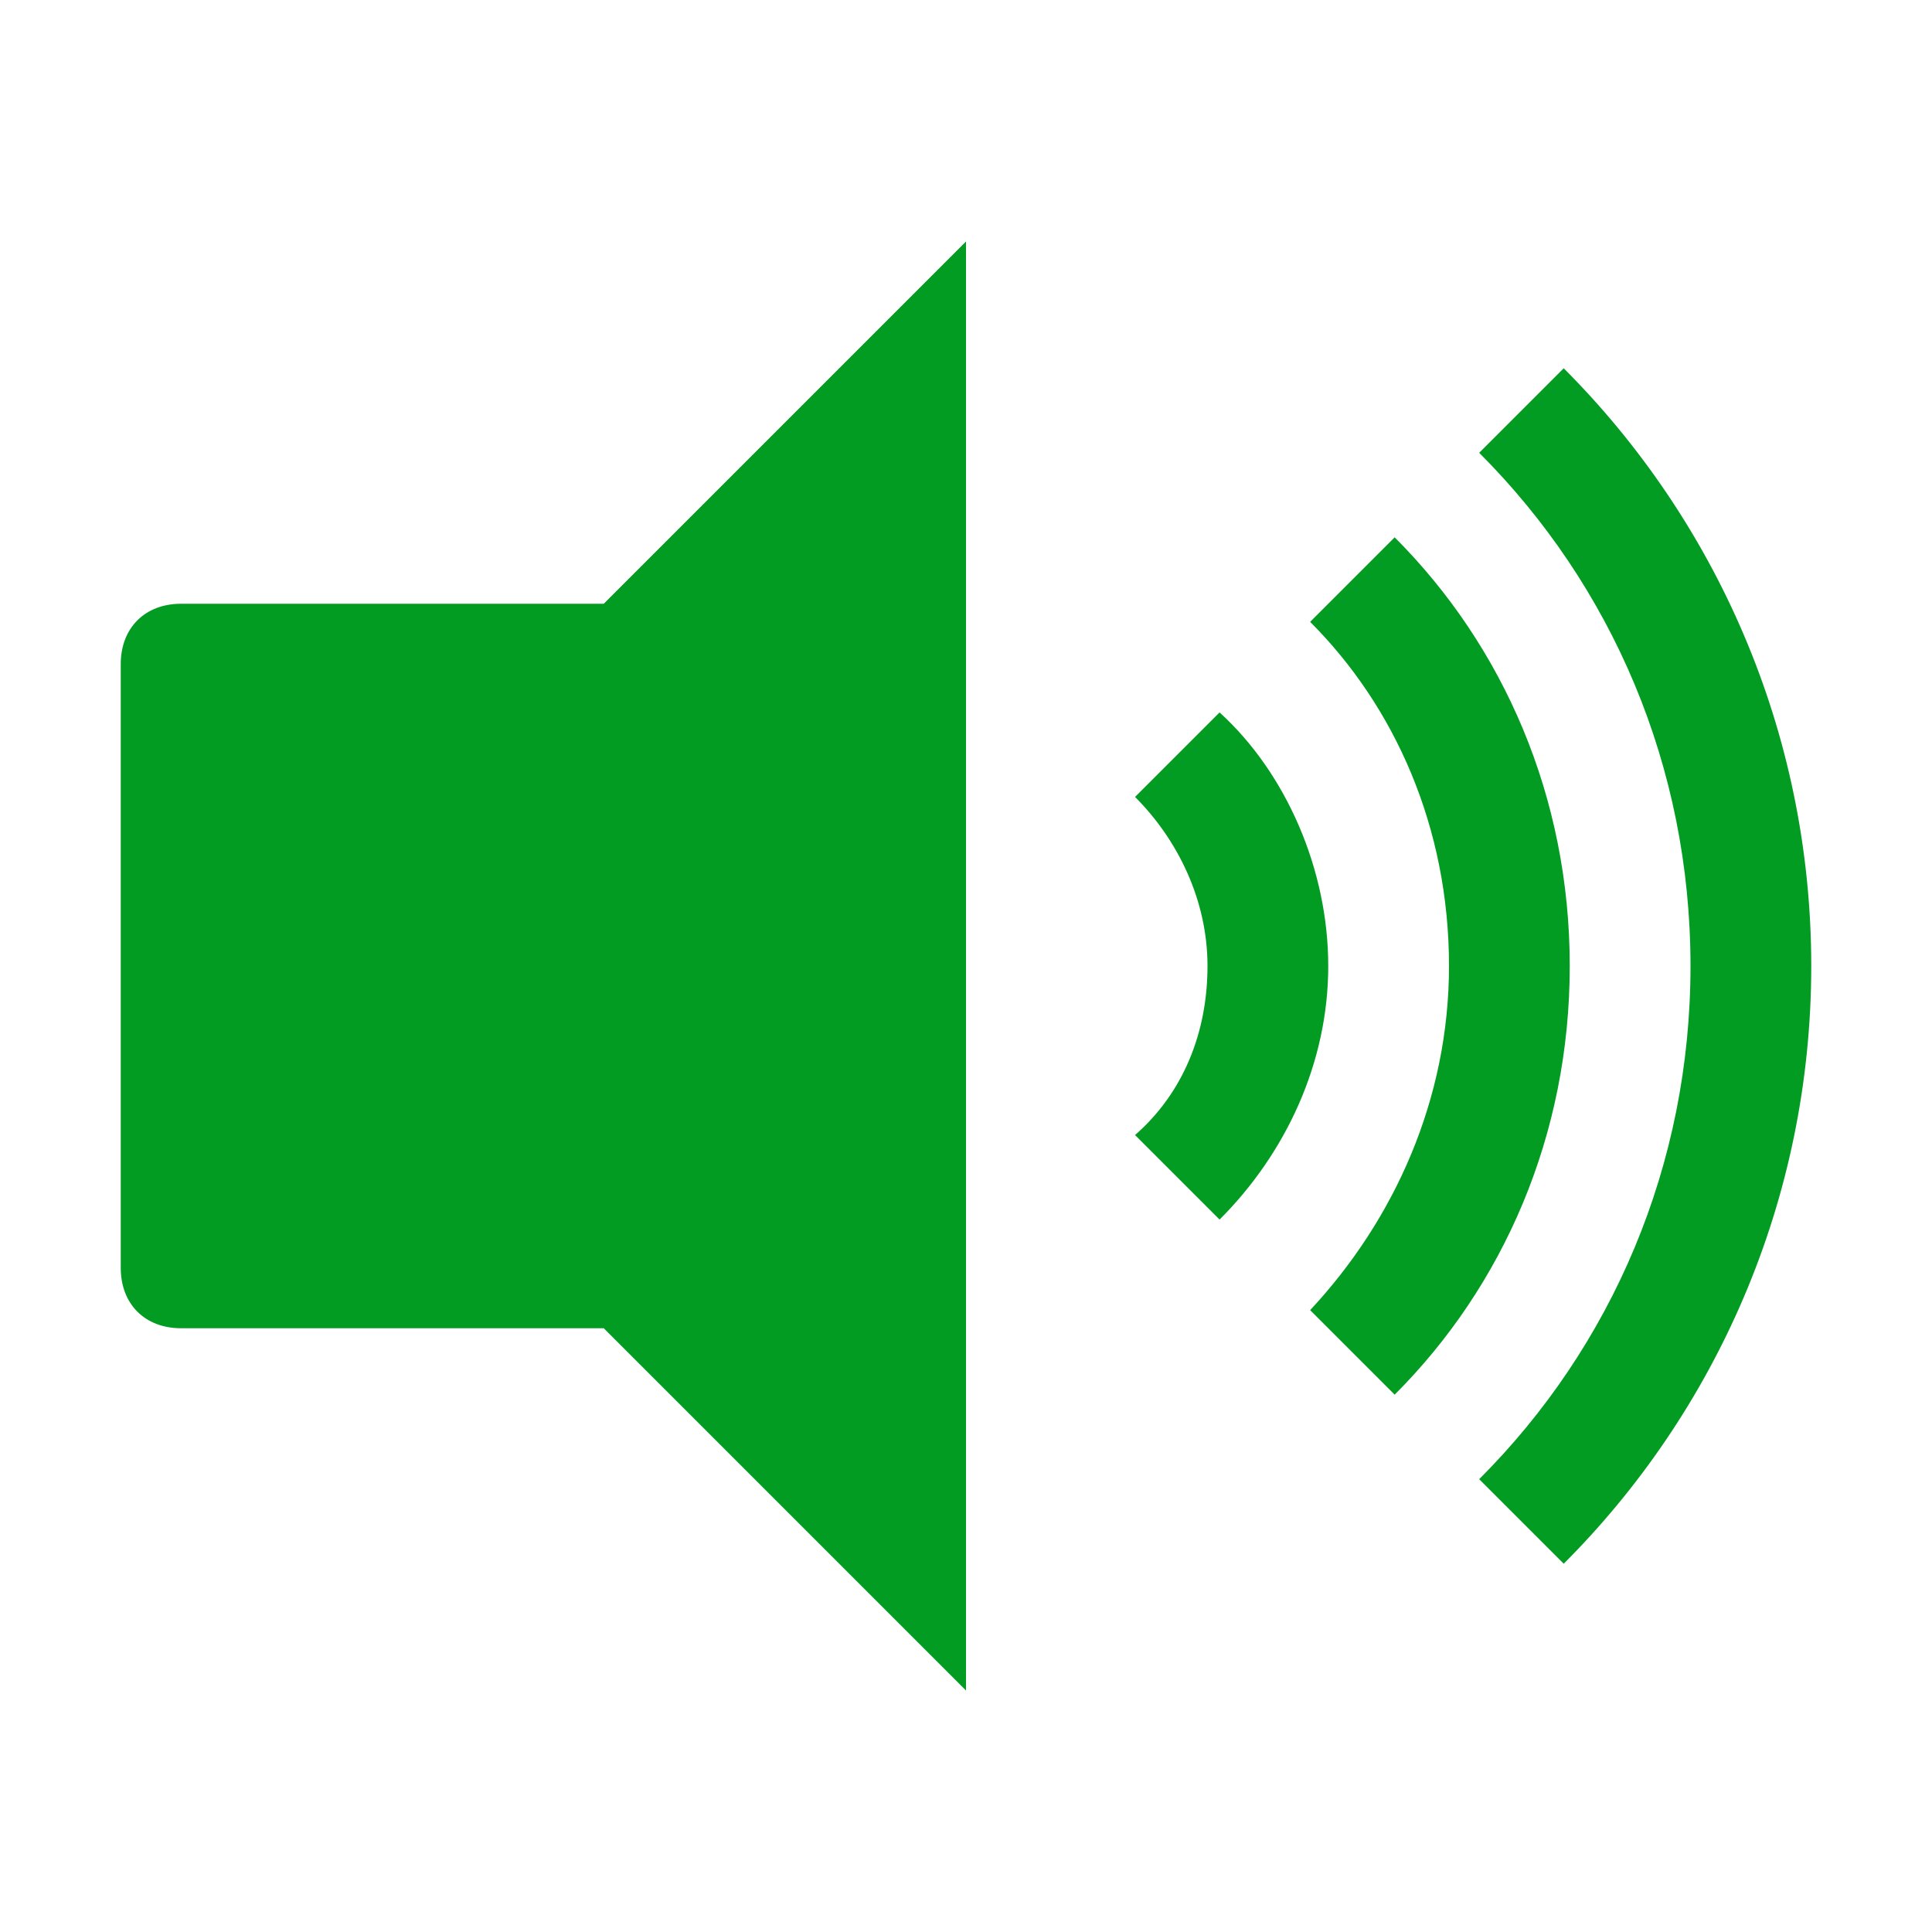 <?xml version="1.0" encoding="UTF-8" standalone="no"?>
<!-- Generator: Adobe Illustrator 21.1.0, SVG Export Plug-In . SVG Version: 6.00 Build 0)  -->

<svg
   version="1.1"
   id="Layer_1"
   x="0px"
   y="0px"
   viewBox="0 0 32 32"
   style="enable-background:new 0 0 32 32;"
   xml:space="preserve"
   sodipodi:docname="Electronics_Volume green.svg"
   inkscape:version="1.2.1 (9c6d41e410, 2022-07-14)"
   xmlns:inkscape="http://www.inkscape.org/namespaces/inkscape"
   xmlns:sodipodi="http://sodipodi.sourceforge.net/DTD/sodipodi-0.dtd"
   xmlns="http://www.w3.org/2000/svg"
   xmlns:svg="http://www.w3.org/2000/svg"><defs
   id="defs15" /><sodipodi:namedview
   id="namedview13"
   pagecolor="#ffffff"
   bordercolor="#000000"
   borderopacity="0.25"
   inkscape:showpageshadow="2"
   inkscape:pageopacity="0.0"
   inkscape:pagecheckerboard="0"
   inkscape:deskcolor="#d1d1d1"
   showgrid="false"
   inkscape:zoom="7.375"
   inkscape:cx="15.864407"
   inkscape:cy="16.067797"
   inkscape:window-width="1920"
   inkscape:window-height="1130"
   inkscape:window-x="-6"
   inkscape:window-y="-6"
   inkscape:window-maximized="1"
   inkscape:current-layer="Layer_1" />
<style
   type="text/css"
   id="style2">
	.Black{fill:#727272;}
</style>
<g
   id="Volume_2_"
   style="fill:#039c23;fill-opacity:1">
	<path
   id="Volume_3_"
   class="Black"
   d="M3,10h7l6-6v24l-6-6H3c-0.6,0-1-0.4-1-1V11C2,10.4,2.4,10,3,10z"
   style="fill:#039c23;fill-opacity:1" />
	<path
   class="Black"
   d="M28,16c0,3.3-1.3,6.3-3.5,8.5l1.4,1.4c2.5-2.5,4.1-6,4.1-9.9c0-3.9-1.6-7.4-4.1-9.9l-1.4,1.4   C26.7,9.7,28,12.7,28,16z"
   id="path5"
   style="fill:#039c23;fill-opacity:1" />
	<path
   class="Black"
   d="M23.1,8.9l-1.4,1.4c1.4,1.4,2.3,3.4,2.3,5.7c0,2.2-0.9,4.2-2.3,5.7l1.4,1.4c1.8-1.8,2.9-4.3,2.9-7.1   C26,13.2,24.9,10.7,23.1,8.9z"
   id="path7"
   style="fill:#039c23;fill-opacity:1" />
	<path
   class="Black"
   d="M20.2,11.8l-1.4,1.4c0.7,0.7,1.2,1.7,1.2,2.8c0,1.1-0.4,2.1-1.2,2.8l1.4,1.4c1.1-1.1,1.8-2.6,1.8-4.2   S21.3,12.8,20.2,11.8z"
   id="path9"
   style="fill:#039c23;fill-opacity:1" />
</g>
<style
   type="text/css"
   id="style1057">
	.Green{fill:#039C23;}
</style></svg>
